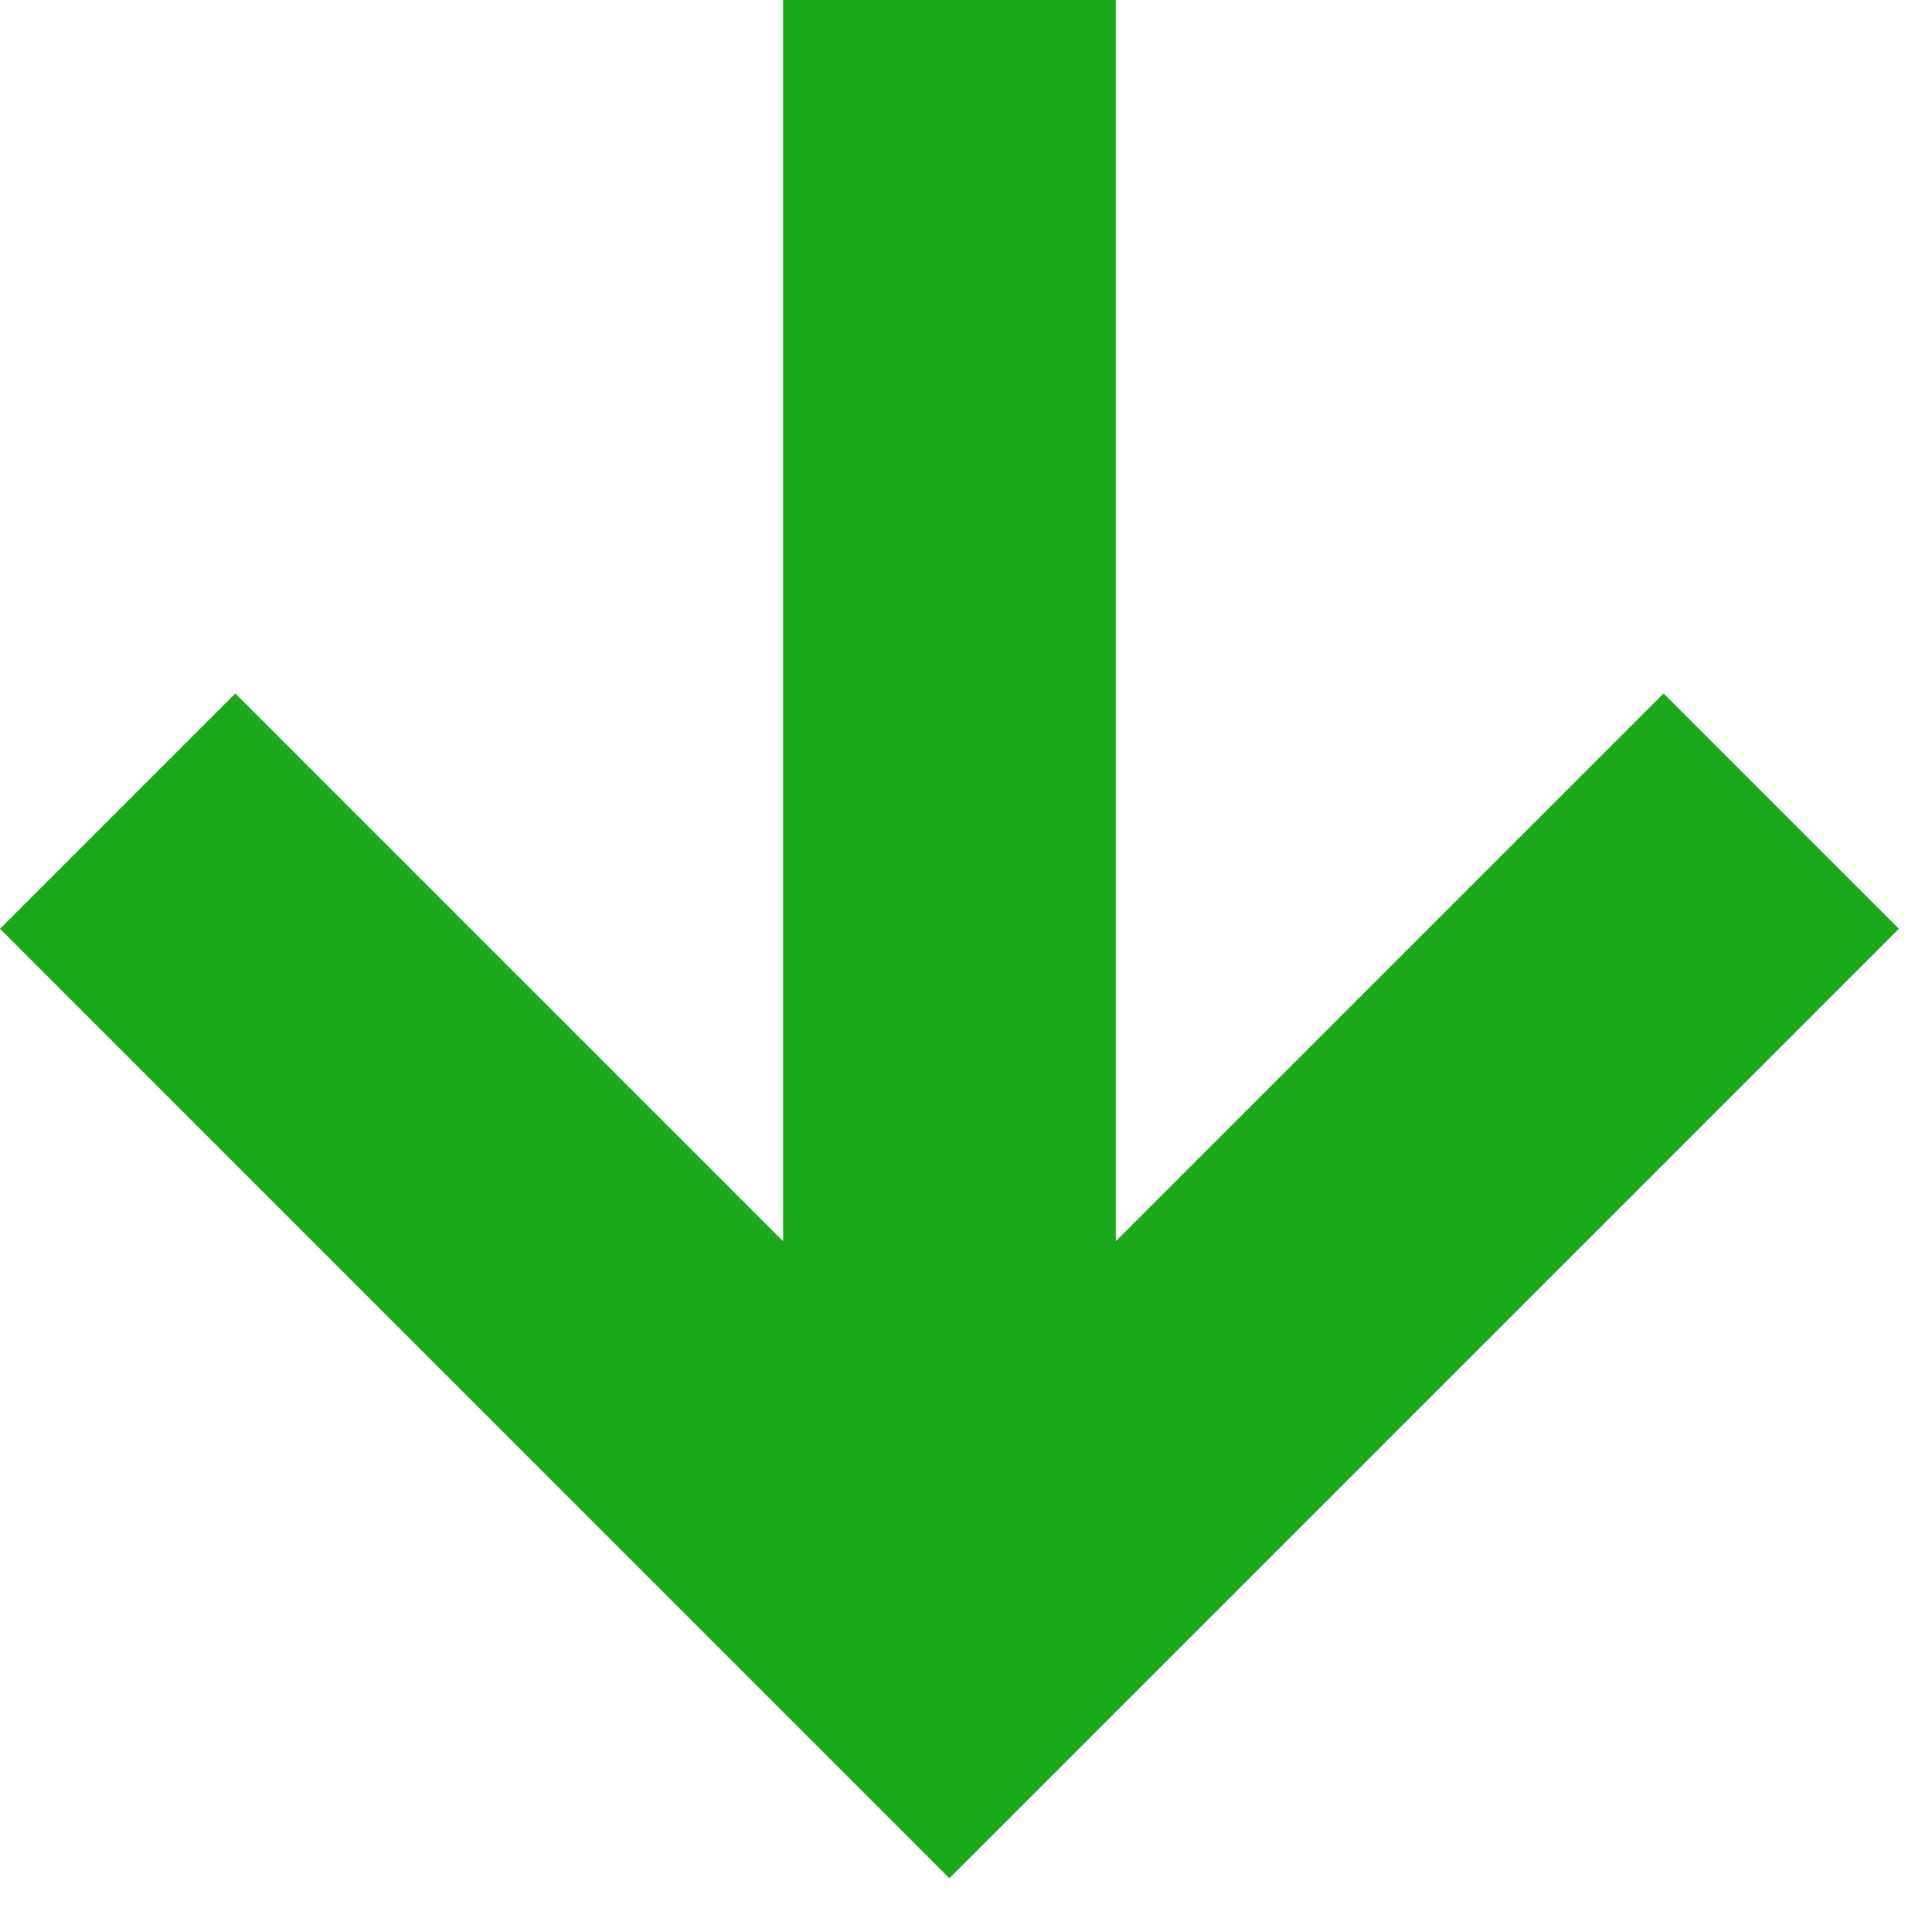 <svg fill="none" height="15" viewBox="0 0 15 15" width="15" xmlns="http://www.w3.org/2000/svg"><path clip-rule="evenodd" d="m8.663 0v9.637l4.253-4.253 1.827 1.827-7.372 7.372-7.371-7.372 1.827-1.827 4.253 4.253v-9.637z" fill="#19a91b" fill-rule="evenodd"/></svg>